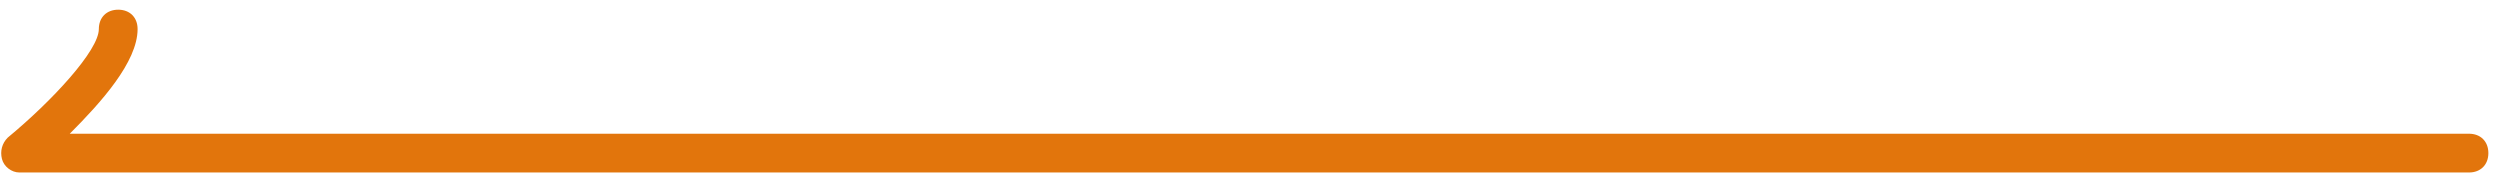<?xml version="1.0" encoding="utf-8"?>
<!-- Generator: Adobe Illustrator 15.1.0, SVG Export Plug-In  -->
<!DOCTYPE svg PUBLIC "-//W3C//DTD SVG 1.1//EN" "http://www.w3.org/Graphics/SVG/1.1/DTD/svg11.dtd">
<svg version="1.1"
	 xmlns="http://www.w3.org/2000/svg" xmlns:xlink="http://www.w3.org/1999/xlink" xmlns:a="http://ns.adobe.com/AdobeSVGViewerExtensions/3.0/"
	 x="0px" y="0px" width="129px" height="9px" viewBox="0 -0.5 129 9" enable-background="new 0 -0.5 129 9" xml:space="preserve">
<defs>
</defs>
<path fill="#E2750C" d="M127.4,8.4H1c-0.4,0-0.8-0.3-0.9-0.7c-0.1-0.4,0-0.8,0.3-1.1C2.7,4.7,5.1,2.1,5.1,1c0-0.6,0.4-1,1-1
	s1,0.4,1,1c0,1.7-1.9,3.8-3.5,5.4h123.8c0.6,0,1,0.4,1,1S128,8.4,127.4,8.4z"/>
</svg>

